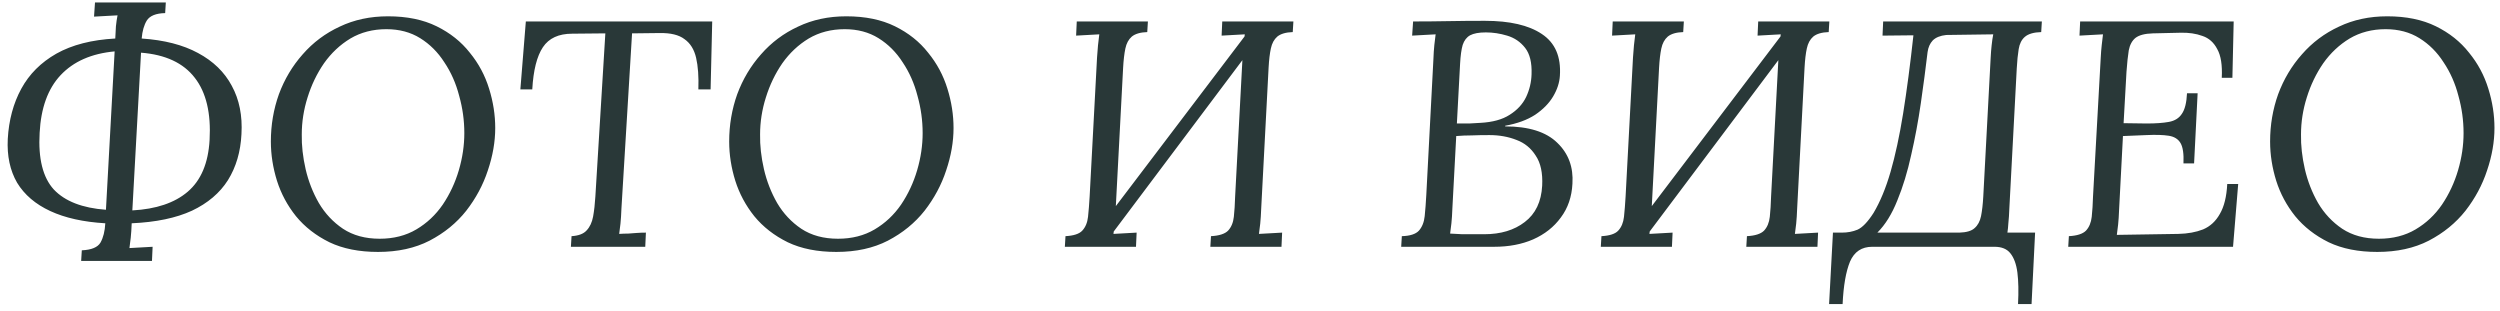 <?xml version="1.0" encoding="UTF-8"?> <svg xmlns="http://www.w3.org/2000/svg" width="233" height="29" viewBox="0 0 233 29" fill="none"> <path d="M7.564 24.32L7.624 23.33C8.524 23.29 9.104 23.05 9.364 22.61C9.624 22.15 9.774 21.55 9.814 20.81C7.774 20.69 6.064 20.31 4.684 19.67C3.304 19.03 2.274 18.15 1.594 17.03C0.934 15.89 0.644 14.53 0.724 12.95C0.824 11.19 1.244 9.63 1.984 8.27C2.724 6.91 3.814 5.82 5.254 5C6.714 4.18 8.544 3.71 10.744 3.59C10.764 3.19 10.784 2.81 10.804 2.45C10.844 2.07 10.894 1.73 10.954 1.43C10.594 1.45 10.224 1.47 9.844 1.49C9.484 1.51 9.124 1.53 8.764 1.55L8.854 0.23H15.454L15.394 1.22C14.534 1.24 13.964 1.47 13.684 1.91C13.424 2.33 13.264 2.89 13.204 3.59C15.304 3.73 17.054 4.18 18.454 4.94C19.874 5.7 20.924 6.72 21.604 8C22.304 9.28 22.604 10.78 22.504 12.5C22.424 14.14 22.004 15.57 21.244 16.79C20.484 17.99 19.364 18.94 17.884 19.64C16.404 20.32 14.534 20.71 12.274 20.81C12.254 21.33 12.224 21.78 12.184 22.16C12.144 22.54 12.104 22.86 12.064 23.12C12.424 23.1 12.784 23.08 13.144 23.06C13.504 23.04 13.864 23.02 14.224 23L14.164 24.32H7.564ZM9.874 19.55L10.684 4.79C8.524 4.99 6.844 5.73 5.644 7.01C4.464 8.27 3.814 10.06 3.694 12.38C3.554 14.78 3.994 16.54 5.014 17.66C6.054 18.76 7.674 19.39 9.874 19.55ZM12.334 19.61C14.554 19.49 16.274 18.91 17.494 17.87C18.734 16.81 19.414 15.2 19.534 13.04C19.674 10.54 19.214 8.61 18.154 7.25C17.094 5.87 15.424 5.09 13.144 4.91L12.334 19.61ZM36.165 1.52C37.925 1.52 39.435 1.83 40.695 2.45C41.955 3.07 42.985 3.89 43.785 4.91C44.605 5.91 45.205 7.03 45.585 8.27C45.965 9.49 46.155 10.71 46.155 11.93C46.155 13.21 45.925 14.53 45.465 15.89C45.025 17.23 44.355 18.48 43.455 19.64C42.555 20.78 41.415 21.71 40.035 22.43C38.675 23.13 37.075 23.48 35.235 23.48C33.475 23.48 31.965 23.18 30.705 22.58C29.445 21.96 28.405 21.15 27.585 20.15C26.785 19.15 26.195 18.05 25.815 16.85C25.435 15.63 25.245 14.41 25.245 13.19C25.245 11.65 25.495 10.18 25.995 8.78C26.515 7.38 27.255 6.14 28.215 5.06C29.175 3.96 30.325 3.1 31.665 2.48C33.005 1.84 34.505 1.52 36.165 1.52ZM36.015 2.72C34.755 2.72 33.635 3.01 32.655 3.59C31.695 4.17 30.875 4.94 30.195 5.9C29.535 6.86 29.025 7.92 28.665 9.08C28.305 10.22 28.125 11.37 28.125 12.53C28.105 13.55 28.225 14.63 28.485 15.77C28.745 16.89 29.155 17.94 29.715 18.92C30.295 19.9 31.045 20.7 31.965 21.32C32.905 21.94 34.045 22.25 35.385 22.25C36.685 22.25 37.825 21.96 38.805 21.38C39.785 20.8 40.605 20.03 41.265 19.07C41.925 18.09 42.425 17.02 42.765 15.86C43.105 14.7 43.275 13.55 43.275 12.41C43.275 11.23 43.115 10.07 42.795 8.93C42.495 7.77 42.035 6.73 41.415 5.81C40.815 4.87 40.065 4.12 39.165 3.56C38.265 3 37.215 2.72 36.015 2.72ZM66.378 2L66.228 8.33H65.088C65.128 7.15 65.058 6.17 64.878 5.39C64.698 4.61 64.338 4.03 63.798 3.65C63.278 3.25 62.498 3.06 61.458 3.08L58.908 3.11L57.918 19.43C57.898 19.97 57.868 20.44 57.828 20.84C57.788 21.22 57.748 21.54 57.708 21.8C57.988 21.78 58.268 21.77 58.548 21.77C58.828 21.75 59.098 21.73 59.358 21.71C59.638 21.69 59.918 21.68 60.198 21.68L60.138 23H53.208L53.268 22.01C53.928 21.97 54.398 21.79 54.678 21.47C54.978 21.15 55.178 20.72 55.278 20.18C55.378 19.62 55.448 19 55.488 18.32L56.418 3.11L53.328 3.14C52.068 3.14 51.158 3.56 50.598 4.4C50.038 5.24 49.708 6.55 49.608 8.33H48.498L49.008 2H66.378ZM78.88 1.52C80.64 1.52 82.15 1.83 83.41 2.45C84.67 3.07 85.7 3.89 86.5 4.91C87.32 5.91 87.92 7.03 88.3 8.27C88.68 9.49 88.87 10.71 88.87 11.93C88.87 13.21 88.64 14.53 88.18 15.89C87.74 17.23 87.07 18.48 86.17 19.64C85.27 20.78 84.13 21.71 82.75 22.43C81.39 23.13 79.79 23.48 77.95 23.48C76.19 23.48 74.68 23.18 73.42 22.58C72.16 21.96 71.12 21.15 70.3 20.15C69.5 19.15 68.91 18.05 68.53 16.85C68.15 15.63 67.96 14.41 67.96 13.19C67.96 11.65 68.21 10.18 68.71 8.78C69.23 7.38 69.97 6.14 70.93 5.06C71.89 3.96 73.04 3.1 74.38 2.48C75.72 1.84 77.22 1.52 78.88 1.52ZM78.73 2.72C77.47 2.72 76.35 3.01 75.37 3.59C74.41 4.17 73.59 4.94 72.91 5.9C72.25 6.86 71.74 7.92 71.38 9.08C71.02 10.22 70.84 11.37 70.84 12.53C70.82 13.55 70.94 14.63 71.2 15.77C71.46 16.89 71.87 17.94 72.43 18.92C73.01 19.9 73.76 20.7 74.68 21.32C75.62 21.94 76.76 22.25 78.1 22.25C79.4 22.25 80.54 21.96 81.52 21.38C82.5 20.8 83.32 20.03 83.98 19.07C84.64 18.09 85.14 17.02 85.48 15.86C85.82 14.7 85.99 13.55 85.99 12.41C85.99 11.23 85.83 10.07 85.51 8.93C85.21 7.77 84.75 6.73 84.13 5.81C83.53 4.87 82.78 4.12 81.88 3.56C80.98 3 79.93 2.72 78.73 2.72ZM103.384 22.13L102.394 21.32L116.074 3.29L116.944 4.07L103.384 22.13ZM99.244 23L99.304 22.01C100.064 21.97 100.584 21.8 100.864 21.5C101.164 21.18 101.344 20.75 101.404 20.21C101.464 19.65 101.514 19.02 101.554 18.32L102.244 5.36C102.284 4.96 102.314 4.58 102.334 4.22C102.374 3.84 102.414 3.5 102.454 3.2L100.294 3.32L100.354 2H106.984L106.924 2.99C106.284 3.01 105.804 3.15 105.484 3.41C105.184 3.67 104.984 4.04 104.884 4.52C104.784 5 104.714 5.6 104.674 6.32L103.984 19.43C103.964 19.97 103.934 20.44 103.894 20.84C103.854 21.22 103.814 21.54 103.774 21.8L105.934 21.68L105.874 23H99.244ZM112.804 23L112.864 22.01C113.624 21.97 114.154 21.8 114.454 21.5C114.754 21.18 114.934 20.75 114.994 20.21C115.054 19.65 115.094 19.02 115.114 18.32L115.804 5.36C115.824 4.96 115.854 4.58 115.894 4.22C115.934 3.84 115.974 3.5 116.014 3.2L113.854 3.32L113.914 2H120.544L120.484 2.99C119.844 3.01 119.364 3.15 119.044 3.41C118.744 3.67 118.544 4.04 118.444 4.52C118.344 4.98 118.274 5.57 118.234 6.29L117.544 19.43C117.524 19.97 117.494 20.44 117.454 20.84C117.414 21.22 117.374 21.54 117.334 21.8L119.494 21.68L119.434 23H112.804ZM138.391 1.94C140.711 1.94 142.481 2.35 143.701 3.17C144.941 3.99 145.501 5.29 145.381 7.07C145.341 7.71 145.131 8.35 144.751 8.99C144.371 9.63 143.811 10.2 143.071 10.7C142.331 11.18 141.401 11.52 140.281 11.72V11.78C142.481 11.78 144.101 12.29 145.141 13.31C146.181 14.31 146.651 15.58 146.551 17.12C146.491 18.34 146.131 19.39 145.471 20.27C144.831 21.15 143.971 21.83 142.891 22.31C141.831 22.77 140.621 23 139.261 23H130.591L130.651 22.01C131.411 21.99 131.941 21.82 132.241 21.5C132.541 21.16 132.721 20.71 132.781 20.15C132.841 19.57 132.891 18.91 132.931 18.17L133.591 5.57C133.611 5.03 133.641 4.57 133.681 4.19C133.721 3.79 133.761 3.46 133.801 3.2C133.441 3.22 133.071 3.24 132.691 3.26C132.331 3.28 131.971 3.3 131.611 3.32L131.701 2C132.801 2 133.891 1.99 134.971 1.97C136.051 1.95 137.191 1.94 138.391 1.94ZM138.811 12.59C138.211 12.59 137.661 12.6 137.161 12.62C136.681 12.62 136.201 12.64 135.721 12.68L135.361 19.43C135.341 19.97 135.311 20.43 135.271 20.81C135.231 21.19 135.191 21.51 135.151 21.77C135.471 21.79 135.851 21.81 136.291 21.83C136.751 21.83 137.171 21.83 137.551 21.83C137.951 21.83 138.211 21.83 138.331 21.83C139.871 21.83 141.131 21.45 142.111 20.69C143.111 19.93 143.651 18.8 143.731 17.3C143.791 16.12 143.591 15.19 143.131 14.51C142.691 13.81 142.091 13.32 141.331 13.04C140.571 12.74 139.731 12.59 138.811 12.59ZM138.481 3.02C137.841 3.02 137.351 3.11 137.011 3.29C136.691 3.47 136.461 3.77 136.321 4.19C136.201 4.61 136.121 5.19 136.081 5.93L135.781 11.51C136.161 11.51 136.541 11.51 136.921 11.51C137.301 11.49 137.651 11.47 137.971 11.45C139.111 11.39 140.021 11.14 140.701 10.7C141.401 10.26 141.911 9.71 142.231 9.05C142.551 8.37 142.721 7.66 142.741 6.92C142.781 5.84 142.581 5.02 142.141 4.46C141.701 3.9 141.141 3.52 140.461 3.32C139.801 3.12 139.141 3.02 138.481 3.02ZM153.335 22.13L152.345 21.32L166.025 3.29L166.895 4.07L153.335 22.13ZM149.195 23L149.255 22.01C150.015 21.97 150.535 21.8 150.815 21.5C151.115 21.18 151.295 20.75 151.355 20.21C151.415 19.65 151.465 19.02 151.505 18.32L152.195 5.36C152.235 4.96 152.265 4.58 152.285 4.22C152.325 3.84 152.365 3.5 152.405 3.2L150.245 3.32L150.305 2H156.935L156.875 2.99C156.235 3.01 155.755 3.15 155.435 3.41C155.135 3.67 154.935 4.04 154.835 4.52C154.735 5 154.665 5.6 154.625 6.32L153.935 19.43C153.915 19.97 153.885 20.44 153.845 20.84C153.805 21.22 153.765 21.54 153.725 21.8L155.885 21.68L155.825 23H149.195ZM162.755 23L162.815 22.01C163.575 21.97 164.105 21.8 164.405 21.5C164.705 21.18 164.885 20.75 164.945 20.21C165.005 19.65 165.045 19.02 165.065 18.32L165.755 5.36C165.775 4.96 165.805 4.58 165.845 4.22C165.885 3.84 165.925 3.5 165.965 3.2L163.805 3.32L163.865 2H170.495L170.435 2.99C169.795 3.01 169.315 3.15 168.995 3.41C168.695 3.67 168.495 4.04 168.395 4.52C168.295 4.98 168.225 5.57 168.185 6.29L167.495 19.43C167.475 19.97 167.445 20.44 167.405 20.84C167.365 21.22 167.325 21.54 167.285 21.8L169.445 21.68L169.385 23H162.755ZM187.961 6.38L187.271 19.43C187.251 19.97 187.221 20.42 187.181 20.78C187.161 21.12 187.131 21.42 187.091 21.68H189.671L189.341 28.34H188.081C188.141 27.18 188.121 26.2 188.021 25.4C187.921 24.62 187.701 24.02 187.361 23.6C187.041 23.2 186.551 23 185.891 23H174.491C173.511 23 172.821 23.46 172.421 24.38C172.041 25.3 171.811 26.62 171.731 28.34H170.471L170.831 21.68H171.671C172.191 21.68 172.671 21.59 173.111 21.41C173.571 21.21 174.071 20.69 174.611 19.85C175.231 18.81 175.761 17.53 176.201 16.01C176.641 14.49 177.031 12.68 177.371 10.58C177.711 8.46 178.031 6.03 178.331 3.29L175.451 3.32L175.511 2H190.301L190.241 2.99C189.541 3.01 189.031 3.16 188.711 3.44C188.411 3.7 188.221 4.08 188.141 4.58C188.061 5.06 188.001 5.66 187.961 6.38ZM174.971 21.68H182.621C183.281 21.66 183.751 21.52 184.031 21.26C184.331 21 184.531 20.63 184.631 20.15C184.731 19.65 184.801 19.04 184.841 18.32L185.531 5.36C185.551 4.96 185.581 4.58 185.621 4.22C185.661 3.84 185.711 3.5 185.771 3.2L181.391 3.26C180.831 3.32 180.411 3.49 180.131 3.77C179.871 4.05 179.711 4.41 179.651 4.85C179.471 6.37 179.261 7.96 179.021 9.62C178.781 11.28 178.481 12.89 178.121 14.45C177.781 16.01 177.351 17.42 176.831 18.68C176.331 19.94 175.711 20.94 174.971 21.68ZM208.179 2L208.059 7.25H207.069C207.129 6.07 206.989 5.18 206.649 4.58C206.329 3.96 205.869 3.55 205.269 3.35C204.669 3.13 203.989 3.03 203.229 3.05L200.649 3.11C199.909 3.13 199.369 3.27 199.029 3.53C198.709 3.79 198.499 4.18 198.399 4.7C198.319 5.2 198.249 5.86 198.189 6.68L197.919 11.48L200.079 11.51C200.919 11.51 201.609 11.46 202.149 11.36C202.689 11.26 203.089 11.01 203.349 10.61C203.629 10.21 203.789 9.57 203.829 8.69H204.819L204.489 15.23H203.499C203.539 14.35 203.449 13.72 203.229 13.34C203.009 12.96 202.639 12.73 202.119 12.65C201.599 12.57 200.909 12.55 200.049 12.59L197.859 12.68L197.499 19.55C197.479 20.09 197.449 20.55 197.409 20.93C197.369 21.31 197.329 21.63 197.289 21.89L203.019 21.8C203.899 21.78 204.669 21.64 205.329 21.38C205.989 21.1 206.509 20.62 206.889 19.94C207.289 19.26 207.519 18.33 207.579 17.15H208.599L208.119 23H192.759L192.819 22.01C193.579 21.97 194.109 21.8 194.409 21.5C194.709 21.18 194.889 20.75 194.949 20.21C195.009 19.65 195.049 19.02 195.069 18.32L195.789 5.36C195.809 4.96 195.839 4.58 195.879 4.22C195.919 3.84 195.959 3.5 195.999 3.2C195.639 3.22 195.269 3.24 194.889 3.26C194.529 3.28 194.169 3.3 193.809 3.32L193.869 2H208.179ZM222.494 1.52C224.254 1.52 225.764 1.83 227.024 2.45C228.284 3.07 229.314 3.89 230.114 4.91C230.934 5.91 231.534 7.03 231.914 8.27C232.294 9.49 232.484 10.71 232.484 11.93C232.484 13.21 232.254 14.53 231.794 15.89C231.354 17.23 230.684 18.48 229.784 19.64C228.884 20.78 227.744 21.71 226.364 22.43C225.004 23.13 223.404 23.48 221.564 23.48C219.804 23.48 218.294 23.18 217.034 22.58C215.774 21.96 214.734 21.15 213.914 20.15C213.114 19.15 212.524 18.05 212.144 16.85C211.764 15.63 211.574 14.41 211.574 13.19C211.574 11.65 211.824 10.18 212.324 8.78C212.844 7.38 213.584 6.14 214.544 5.06C215.504 3.96 216.654 3.1 217.994 2.48C219.334 1.84 220.834 1.52 222.494 1.52ZM222.344 2.72C221.084 2.72 219.964 3.01 218.984 3.59C218.024 4.17 217.204 4.94 216.524 5.9C215.864 6.86 215.354 7.92 214.994 9.08C214.634 10.22 214.454 11.37 214.454 12.53C214.434 13.55 214.554 14.63 214.814 15.77C215.074 16.89 215.484 17.94 216.044 18.92C216.624 19.9 217.374 20.7 218.294 21.32C219.234 21.94 220.374 22.25 221.714 22.25C223.014 22.25 224.154 21.96 225.134 21.38C226.114 20.8 226.934 20.03 227.594 19.07C228.254 18.09 228.754 17.02 229.094 15.86C229.434 14.7 229.604 13.55 229.604 12.41C229.604 11.23 229.444 10.07 229.124 8.93C228.824 7.77 228.364 6.73 227.744 5.81C227.144 4.87 226.394 4.12 225.494 3.56C224.594 3 223.544 2.72 222.344 2.72Z" fill="#293838"></path> </svg> 